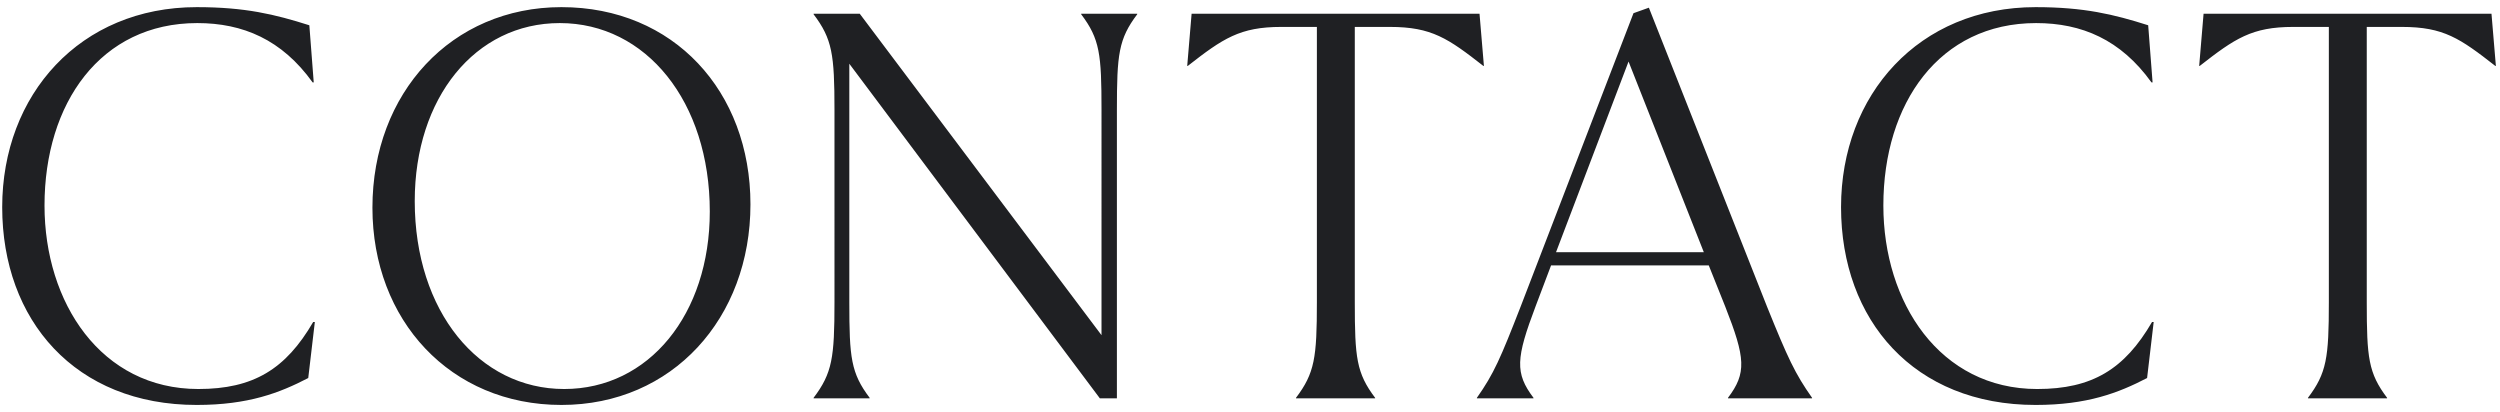 <svg width="182" height="30" viewBox="0 0 182 30" fill="none" xmlns="http://www.w3.org/2000/svg"><path d="M14.32 29.48C5.48 29.48.16 23.32.16 15.08.16 6.88 5.84.52 14.32.52c3.52 0 5.68.52 8.2 1.32L22.84 6h-.08c-2.24-3.12-5.08-4.32-8.4-4.32-7.04 0-11.12 5.84-11.12 13.28 0 7.08 4.12 13.36 11.2 13.36 4 0 6.36-1.44 8.36-4.88h.12l-.48 4.08c-2.08 1.08-4.36 1.96-8.12 1.96Zm26.553 0c-8.08 0-13.76-6.16-13.76-14.36 0-8.36 5.76-14.6 13.76-14.6 8.16 0 13.76 6.12 13.76 14.36 0 8.28-5.68 14.6-13.76 14.6Zm.2-1.16c6.16 0 10.6-5.44 10.6-12.92 0-8-4.64-13.72-10.92-13.72-6.16 0-10.56 5.44-10.56 12.96 0 8.04 4.68 13.68 10.88 13.68ZM82.79 1v.04c-1.36 1.8-1.48 2.92-1.48 6.96v21h-1.24L61.83 4.64V22c0 4.04.12 5.16 1.48 6.96V29h-4.08v-.04c1.36-1.8 1.52-2.92 1.52-6.96V8c0-4.04-.16-5.16-1.52-6.96V1h3.36l17.6 23.4V8c0-4.04-.12-5.16-1.48-6.96V1h4.08Zm24.919 0 .32 3.8h-.04c-2.56-2-3.76-2.84-6.8-2.84h-2.56V22c0 4.04.12 5.16 1.48 6.96V29h-5.76v-.04c1.36-1.8 1.52-2.92 1.52-6.96V1.96h-2.6c-3 0-4.24.84-6.8 2.84h-.04l.32-3.8h20.96Zm12.329-.44 8.6 21.76c1.52 3.76 2.04 4.88 3.28 6.64V29h-6.12v-.04c1.36-1.8 1.28-2.88-.2-6.64l-1.2-3h-11.48l-1.12 2.96c-1.44 3.8-1.52 4.88-.16 6.68V29h-4.12v-.04c1.24-1.76 1.72-2.88 3.2-6.68l8.2-21.32 1.12-.4Zm-1.48 3.92-5.28 13.88h10.76l-5.48-13.88Zm29.63 25c-8.84 0-14.16-6.16-14.16-14.4 0-8.2 5.68-14.56 14.16-14.56 3.52 0 5.68.52 8.2 1.32l.32 4.16h-.08c-2.24-3.12-5.08-4.32-8.4-4.32-7.04 0-11.12 5.84-11.12 13.28 0 7.08 4.12 13.36 11.2 13.36 4 0 6.36-1.44 8.36-4.88h.12l-.48 4.08c-2.08 1.08-4.36 1.96-8.12 1.96ZM181.38 1l.32 3.8h-.04c-2.56-2-3.76-2.84-6.8-2.84h-2.56V22c0 4.04.12 5.16 1.48 6.96V29h-5.76v-.04c1.36-1.8 1.52-2.92 1.52-6.96V1.96h-2.6c-3 0-4.24.84-6.8 2.84h-.04l.32-3.8h20.96Z" fill="#1F2023"/></svg>